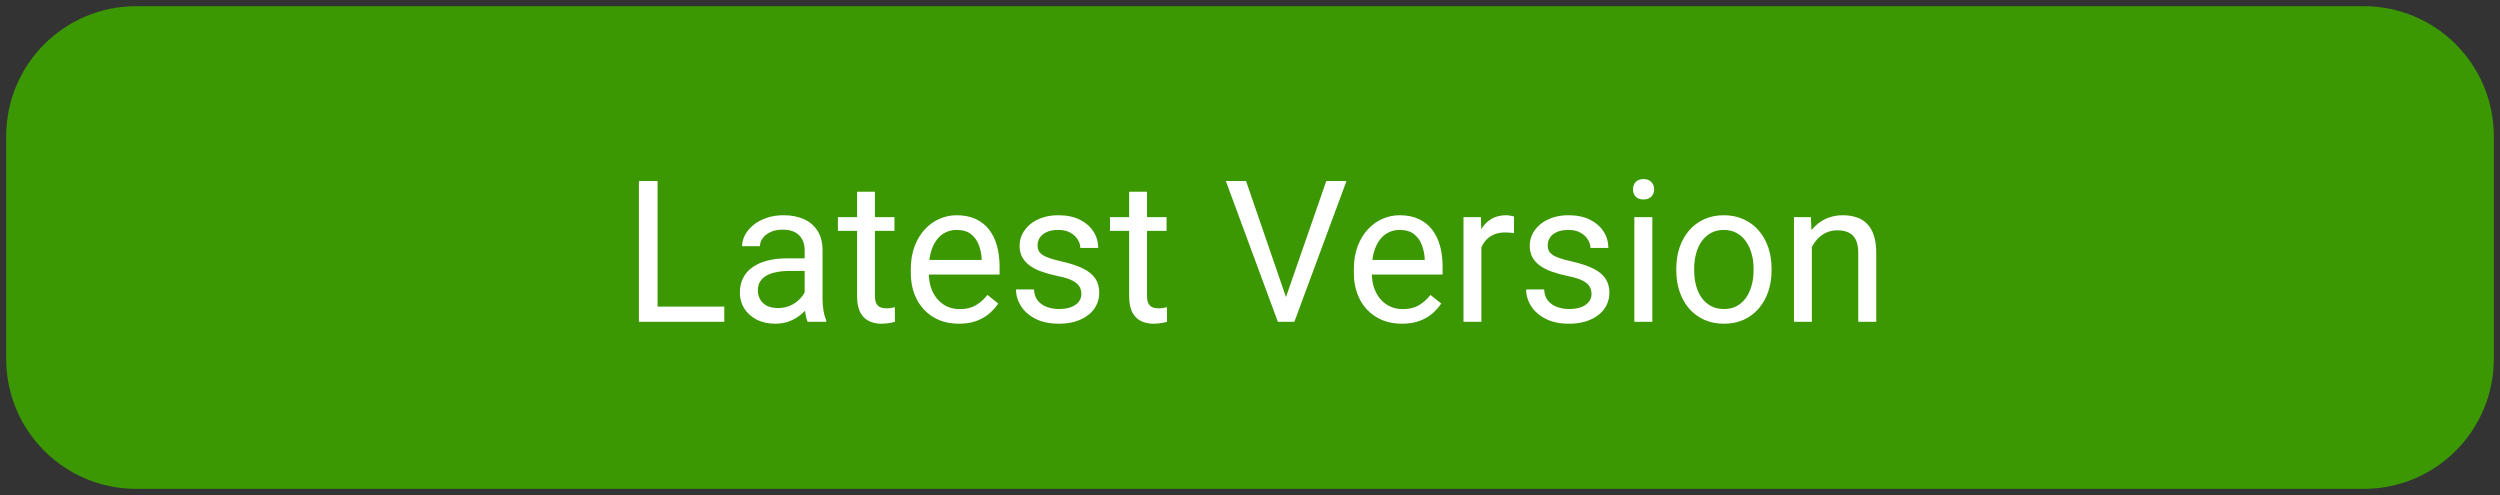 <svg width="202" height="40" viewBox="0 0 202 40" fill="none" xmlns="http://www.w3.org/2000/svg">
<rect x="0" y="0" width="202" height="40" fill="#333333" stroke="none"/>
<path d="M191 1H11C5.477 1 1 5.477 1 11V29C1 34.523 5.477 39 11 39H191C196.523 39 201 34.523 201 29V11C201 5.477 196.523 1 191 1Z" fill="#3B9702" stroke="#3B9702" stroke-linecap="round" stroke-linejoin="round"/>
<path d="M58.523 24.773V26H52.836V24.773H58.523ZM53.133 14.625V26H51.625V14.625H53.133ZM65.016 24.555V20.203C65.016 19.87 64.948 19.581 64.812 19.336C64.682 19.086 64.484 18.893 64.219 18.758C63.953 18.622 63.625 18.555 63.234 18.555C62.87 18.555 62.55 18.617 62.273 18.742C62.003 18.867 61.789 19.031 61.633 19.234C61.482 19.438 61.406 19.656 61.406 19.891H59.961C59.961 19.588 60.039 19.289 60.195 18.992C60.352 18.695 60.575 18.427 60.867 18.188C61.164 17.943 61.518 17.75 61.93 17.609C62.346 17.463 62.81 17.391 63.32 17.391C63.935 17.391 64.477 17.495 64.945 17.703C65.419 17.912 65.789 18.227 66.055 18.648C66.326 19.065 66.461 19.588 66.461 20.219V24.156C66.461 24.438 66.484 24.737 66.531 25.055C66.583 25.372 66.659 25.646 66.758 25.875V26H65.25C65.177 25.833 65.12 25.612 65.078 25.336C65.037 25.055 65.016 24.794 65.016 24.555ZM65.266 20.875L65.281 21.891H63.82C63.409 21.891 63.042 21.924 62.719 21.992C62.396 22.055 62.125 22.151 61.906 22.281C61.688 22.412 61.521 22.576 61.406 22.773C61.292 22.966 61.234 23.193 61.234 23.453C61.234 23.719 61.294 23.961 61.414 24.18C61.534 24.398 61.714 24.573 61.953 24.703C62.198 24.828 62.497 24.891 62.852 24.891C63.294 24.891 63.685 24.797 64.023 24.609C64.362 24.422 64.63 24.193 64.828 23.922C65.031 23.651 65.141 23.388 65.156 23.133L65.773 23.828C65.737 24.047 65.638 24.289 65.477 24.555C65.315 24.82 65.099 25.076 64.828 25.32C64.562 25.56 64.245 25.76 63.875 25.922C63.51 26.078 63.099 26.156 62.641 26.156C62.068 26.156 61.565 26.044 61.133 25.82C60.706 25.596 60.372 25.297 60.133 24.922C59.898 24.542 59.781 24.117 59.781 23.648C59.781 23.195 59.87 22.797 60.047 22.453C60.224 22.104 60.479 21.815 60.812 21.586C61.146 21.352 61.547 21.174 62.016 21.055C62.484 20.935 63.008 20.875 63.586 20.875H65.266ZM72.273 17.547V18.656H67.703V17.547H72.273ZM69.25 15.492H70.695V23.906C70.695 24.193 70.74 24.409 70.828 24.555C70.917 24.701 71.031 24.797 71.172 24.844C71.312 24.891 71.463 24.914 71.625 24.914C71.745 24.914 71.87 24.904 72 24.883C72.135 24.857 72.237 24.836 72.305 24.82L72.312 26C72.198 26.037 72.047 26.07 71.859 26.102C71.677 26.138 71.456 26.156 71.195 26.156C70.841 26.156 70.516 26.086 70.219 25.945C69.922 25.805 69.685 25.57 69.508 25.242C69.336 24.909 69.25 24.461 69.25 23.898V15.492ZM77.477 26.156C76.888 26.156 76.354 26.057 75.875 25.859C75.401 25.656 74.992 25.372 74.648 25.008C74.31 24.643 74.049 24.211 73.867 23.711C73.685 23.211 73.594 22.664 73.594 22.07V21.742C73.594 21.055 73.695 20.443 73.898 19.906C74.102 19.365 74.378 18.906 74.727 18.531C75.076 18.156 75.471 17.872 75.914 17.68C76.357 17.487 76.815 17.391 77.289 17.391C77.893 17.391 78.414 17.495 78.852 17.703C79.294 17.912 79.656 18.203 79.938 18.578C80.219 18.948 80.427 19.385 80.562 19.891C80.698 20.391 80.766 20.938 80.766 21.531V22.18H74.453V21H79.32V20.891C79.299 20.516 79.221 20.151 79.086 19.797C78.956 19.443 78.747 19.151 78.461 18.922C78.174 18.693 77.784 18.578 77.289 18.578C76.961 18.578 76.659 18.648 76.383 18.789C76.107 18.924 75.87 19.128 75.672 19.398C75.474 19.669 75.32 20 75.211 20.391C75.102 20.781 75.047 21.232 75.047 21.742V22.07C75.047 22.471 75.102 22.849 75.211 23.203C75.326 23.552 75.49 23.859 75.703 24.125C75.922 24.391 76.185 24.599 76.492 24.75C76.805 24.901 77.159 24.977 77.555 24.977C78.065 24.977 78.497 24.872 78.852 24.664C79.206 24.456 79.516 24.177 79.781 23.828L80.656 24.523C80.474 24.799 80.242 25.062 79.961 25.312C79.68 25.562 79.333 25.766 78.922 25.922C78.516 26.078 78.034 26.156 77.477 26.156ZM87.375 23.758C87.375 23.549 87.328 23.357 87.234 23.18C87.146 22.997 86.961 22.833 86.68 22.688C86.404 22.537 85.987 22.406 85.43 22.297C84.961 22.198 84.537 22.081 84.156 21.945C83.781 21.81 83.461 21.646 83.195 21.453C82.935 21.26 82.734 21.034 82.594 20.773C82.453 20.513 82.383 20.208 82.383 19.859C82.383 19.526 82.456 19.211 82.602 18.914C82.753 18.617 82.963 18.354 83.234 18.125C83.51 17.896 83.841 17.716 84.227 17.586C84.612 17.456 85.042 17.391 85.516 17.391C86.193 17.391 86.771 17.51 87.25 17.75C87.729 17.99 88.096 18.31 88.352 18.711C88.607 19.107 88.734 19.547 88.734 20.031H87.289C87.289 19.797 87.219 19.57 87.078 19.352C86.943 19.128 86.742 18.943 86.477 18.797C86.216 18.651 85.896 18.578 85.516 18.578C85.115 18.578 84.789 18.641 84.539 18.766C84.294 18.885 84.115 19.039 84 19.227C83.891 19.414 83.836 19.612 83.836 19.82C83.836 19.977 83.862 20.117 83.914 20.242C83.971 20.362 84.07 20.474 84.211 20.578C84.352 20.677 84.549 20.771 84.805 20.859C85.06 20.948 85.385 21.037 85.781 21.125C86.474 21.281 87.044 21.469 87.492 21.688C87.94 21.906 88.273 22.174 88.492 22.492C88.711 22.81 88.82 23.195 88.82 23.648C88.82 24.018 88.742 24.357 88.586 24.664C88.435 24.971 88.213 25.237 87.922 25.461C87.635 25.68 87.292 25.852 86.891 25.977C86.495 26.096 86.049 26.156 85.555 26.156C84.81 26.156 84.18 26.023 83.664 25.758C83.148 25.492 82.758 25.148 82.492 24.727C82.227 24.305 82.094 23.859 82.094 23.391H83.547C83.568 23.787 83.682 24.102 83.891 24.336C84.099 24.565 84.354 24.729 84.656 24.828C84.958 24.922 85.258 24.969 85.555 24.969C85.951 24.969 86.281 24.917 86.547 24.812C86.818 24.708 87.023 24.565 87.164 24.383C87.305 24.201 87.375 23.992 87.375 23.758ZM94.258 17.547V18.656H89.688V17.547H94.258ZM91.234 15.492H92.68V23.906C92.68 24.193 92.724 24.409 92.812 24.555C92.901 24.701 93.016 24.797 93.156 24.844C93.297 24.891 93.448 24.914 93.609 24.914C93.729 24.914 93.854 24.904 93.984 24.883C94.12 24.857 94.221 24.836 94.289 24.82L94.297 26C94.182 26.037 94.031 26.07 93.844 26.102C93.662 26.138 93.44 26.156 93.18 26.156C92.826 26.156 92.5 26.086 92.203 25.945C91.906 25.805 91.669 25.57 91.492 25.242C91.32 24.909 91.234 24.461 91.234 23.898V15.492ZM103.812 24.273L107.164 14.625H108.797L104.586 26H103.422L103.812 24.273ZM100.68 14.625L104 24.273L104.414 26H103.25L99.047 14.625H100.68ZM113.273 26.156C112.685 26.156 112.151 26.057 111.672 25.859C111.198 25.656 110.789 25.372 110.445 25.008C110.107 24.643 109.846 24.211 109.664 23.711C109.482 23.211 109.391 22.664 109.391 22.07V21.742C109.391 21.055 109.492 20.443 109.695 19.906C109.898 19.365 110.174 18.906 110.523 18.531C110.872 18.156 111.268 17.872 111.711 17.68C112.154 17.487 112.612 17.391 113.086 17.391C113.69 17.391 114.211 17.495 114.648 17.703C115.091 17.912 115.453 18.203 115.734 18.578C116.016 18.948 116.224 19.385 116.359 19.891C116.495 20.391 116.562 20.938 116.562 21.531V22.18H110.25V21H115.117V20.891C115.096 20.516 115.018 20.151 114.883 19.797C114.753 19.443 114.544 19.151 114.258 18.922C113.971 18.693 113.581 18.578 113.086 18.578C112.758 18.578 112.456 18.648 112.18 18.789C111.904 18.924 111.667 19.128 111.469 19.398C111.271 19.669 111.117 20 111.008 20.391C110.898 20.781 110.844 21.232 110.844 21.742V22.07C110.844 22.471 110.898 22.849 111.008 23.203C111.122 23.552 111.286 23.859 111.5 24.125C111.719 24.391 111.982 24.599 112.289 24.75C112.602 24.901 112.956 24.977 113.352 24.977C113.862 24.977 114.294 24.872 114.648 24.664C115.003 24.456 115.312 24.177 115.578 23.828L116.453 24.523C116.271 24.799 116.039 25.062 115.758 25.312C115.477 25.562 115.13 25.766 114.719 25.922C114.312 26.078 113.831 26.156 113.273 26.156ZM119.695 18.875V26H118.25V17.547H119.656L119.695 18.875ZM122.336 17.5L122.328 18.844C122.208 18.818 122.094 18.802 121.984 18.797C121.88 18.787 121.76 18.781 121.625 18.781C121.292 18.781 120.997 18.833 120.742 18.938C120.487 19.042 120.271 19.188 120.094 19.375C119.917 19.562 119.776 19.787 119.672 20.047C119.573 20.302 119.508 20.583 119.477 20.891L119.07 21.125C119.07 20.615 119.12 20.135 119.219 19.688C119.323 19.24 119.482 18.844 119.695 18.5C119.909 18.151 120.18 17.88 120.508 17.688C120.841 17.49 121.237 17.391 121.695 17.391C121.799 17.391 121.919 17.404 122.055 17.43C122.19 17.451 122.284 17.474 122.336 17.5ZM128.594 23.758C128.594 23.549 128.547 23.357 128.453 23.18C128.365 22.997 128.18 22.833 127.898 22.688C127.622 22.537 127.206 22.406 126.648 22.297C126.18 22.198 125.755 22.081 125.375 21.945C125 21.81 124.68 21.646 124.414 21.453C124.154 21.26 123.953 21.034 123.812 20.773C123.672 20.513 123.602 20.208 123.602 19.859C123.602 19.526 123.674 19.211 123.82 18.914C123.971 18.617 124.182 18.354 124.453 18.125C124.729 17.896 125.06 17.716 125.445 17.586C125.831 17.456 126.26 17.391 126.734 17.391C127.411 17.391 127.99 17.51 128.469 17.75C128.948 17.99 129.315 18.31 129.57 18.711C129.826 19.107 129.953 19.547 129.953 20.031H128.508C128.508 19.797 128.438 19.57 128.297 19.352C128.161 19.128 127.961 18.943 127.695 18.797C127.435 18.651 127.115 18.578 126.734 18.578C126.333 18.578 126.008 18.641 125.758 18.766C125.513 18.885 125.333 19.039 125.219 19.227C125.109 19.414 125.055 19.612 125.055 19.82C125.055 19.977 125.081 20.117 125.133 20.242C125.19 20.362 125.289 20.474 125.43 20.578C125.57 20.677 125.768 20.771 126.023 20.859C126.279 20.948 126.604 21.037 127 21.125C127.693 21.281 128.263 21.469 128.711 21.688C129.159 21.906 129.492 22.174 129.711 22.492C129.93 22.81 130.039 23.195 130.039 23.648C130.039 24.018 129.961 24.357 129.805 24.664C129.654 24.971 129.432 25.237 129.141 25.461C128.854 25.68 128.51 25.852 128.109 25.977C127.714 26.096 127.268 26.156 126.773 26.156C126.029 26.156 125.398 26.023 124.883 25.758C124.367 25.492 123.977 25.148 123.711 24.727C123.445 24.305 123.312 23.859 123.312 23.391H124.766C124.786 23.787 124.901 24.102 125.109 24.336C125.318 24.565 125.573 24.729 125.875 24.828C126.177 24.922 126.477 24.969 126.773 24.969C127.169 24.969 127.5 24.917 127.766 24.812C128.036 24.708 128.242 24.565 128.383 24.383C128.523 24.201 128.594 23.992 128.594 23.758ZM133.508 17.547V26H132.055V17.547H133.508ZM131.945 15.305C131.945 15.07 132.016 14.872 132.156 14.711C132.302 14.55 132.516 14.469 132.797 14.469C133.073 14.469 133.284 14.55 133.43 14.711C133.581 14.872 133.656 15.07 133.656 15.305C133.656 15.529 133.581 15.721 133.43 15.883C133.284 16.039 133.073 16.117 132.797 16.117C132.516 16.117 132.302 16.039 132.156 15.883C132.016 15.721 131.945 15.529 131.945 15.305ZM135.445 21.867V21.688C135.445 21.078 135.534 20.513 135.711 19.992C135.888 19.466 136.143 19.01 136.477 18.625C136.81 18.234 137.214 17.932 137.688 17.719C138.161 17.5 138.693 17.391 139.281 17.391C139.875 17.391 140.409 17.5 140.883 17.719C141.362 17.932 141.768 18.234 142.102 18.625C142.44 19.01 142.698 19.466 142.875 19.992C143.052 20.513 143.141 21.078 143.141 21.688V21.867C143.141 22.477 143.052 23.042 142.875 23.562C142.698 24.083 142.44 24.539 142.102 24.93C141.768 25.315 141.365 25.617 140.891 25.836C140.422 26.049 139.891 26.156 139.297 26.156C138.703 26.156 138.169 26.049 137.695 25.836C137.221 25.617 136.815 25.315 136.477 24.93C136.143 24.539 135.888 24.083 135.711 23.562C135.534 23.042 135.445 22.477 135.445 21.867ZM136.891 21.688V21.867C136.891 22.289 136.94 22.688 137.039 23.062C137.138 23.432 137.286 23.76 137.484 24.047C137.688 24.333 137.94 24.56 138.242 24.727C138.544 24.888 138.896 24.969 139.297 24.969C139.693 24.969 140.039 24.888 140.336 24.727C140.638 24.56 140.888 24.333 141.086 24.047C141.284 23.76 141.432 23.432 141.531 23.062C141.635 22.688 141.688 22.289 141.688 21.867V21.688C141.688 21.271 141.635 20.878 141.531 20.508C141.432 20.133 141.281 19.802 141.078 19.516C140.88 19.224 140.63 18.995 140.328 18.828C140.031 18.662 139.682 18.578 139.281 18.578C138.885 18.578 138.536 18.662 138.234 18.828C137.938 18.995 137.688 19.224 137.484 19.516C137.286 19.802 137.138 20.133 137.039 20.508C136.94 20.878 136.891 21.271 136.891 21.688ZM146.398 19.352V26H144.953V17.547H146.32L146.398 19.352ZM146.055 21.453L145.453 21.43C145.458 20.852 145.544 20.318 145.711 19.828C145.878 19.333 146.112 18.904 146.414 18.539C146.716 18.174 147.076 17.893 147.492 17.695C147.914 17.492 148.38 17.391 148.891 17.391C149.307 17.391 149.682 17.448 150.016 17.562C150.349 17.672 150.633 17.849 150.867 18.094C151.107 18.338 151.289 18.656 151.414 19.047C151.539 19.432 151.602 19.904 151.602 20.461V26H150.148V20.445C150.148 20.003 150.083 19.648 149.953 19.383C149.823 19.112 149.633 18.917 149.383 18.797C149.133 18.672 148.826 18.609 148.461 18.609C148.102 18.609 147.773 18.685 147.477 18.836C147.185 18.987 146.932 19.195 146.719 19.461C146.51 19.727 146.346 20.031 146.227 20.375C146.112 20.713 146.055 21.073 146.055 21.453Z" fill="white"/>
</svg>
